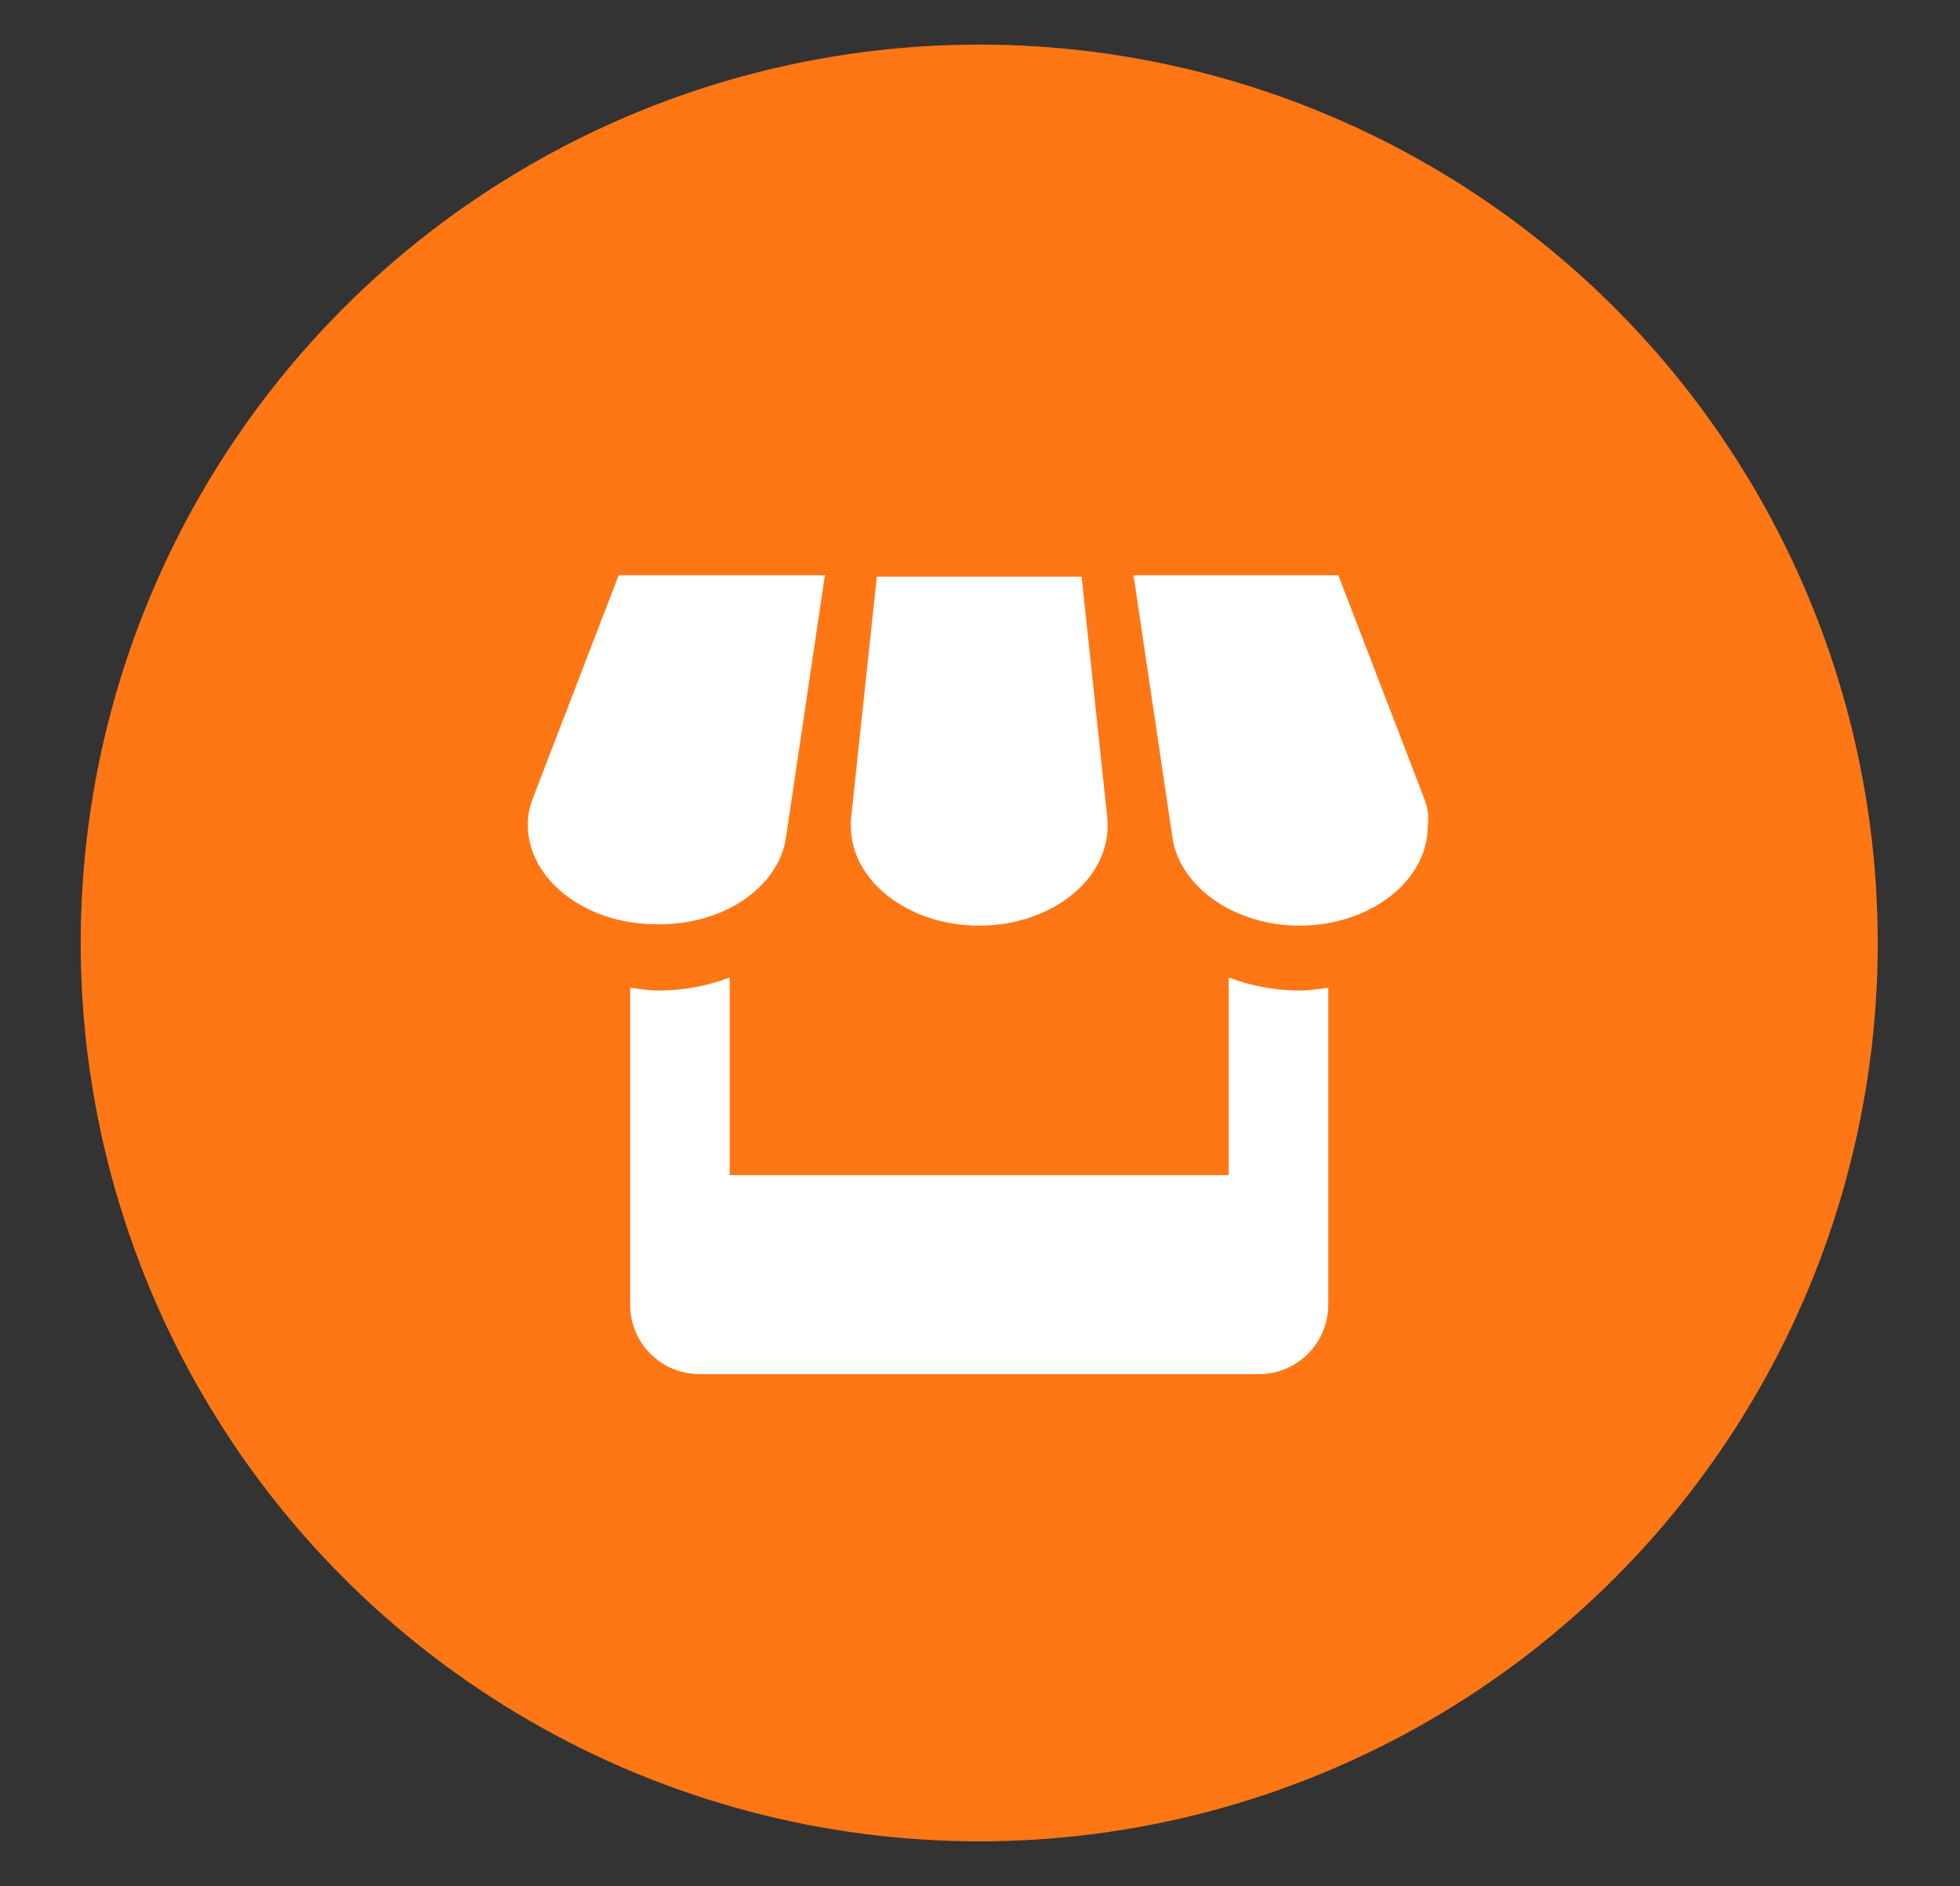 <?xml version="1.0" encoding="utf-8"?>
<!-- Generator: Adobe Illustrator 24.2.1, SVG Export Plug-In . SVG Version: 6.00 Build 0)  -->
<svg version="1.1" id="Layer_1" xmlns="http://www.w3.org/2000/svg" xmlns:xlink="http://www.w3.org/1999/xlink" x="0px" y="0px"
	 viewBox="0 0 135.9 130.8" style="enable-background:new 0 0 135.9 130.8;" xml:space="preserve">
<rect x="0" y="0" width="135.9" height="130.8" fill="#333333" stroke="none"/>
<style type="text/css">
	.st0{fill:#FF7715;}
	.st1{fill:#FFFFFF;}
</style>
<g id="Group_5" transform="translate(1800.996 474.292)">
	<circle id="Ellipse_5" class="st0" cx="-1733.1" cy="-408.9" r="62.3"/>
	<path id="Icon_metro-shop" class="st1" d="M-1746.5-416.2l2.7-18.2h-14.3l-6,15.6c-0.2,0.6-0.3,1.1-0.3,1.7c0,3.8,4,6.9,8.9,6.9
		C-1750.8-410.1-1747-412.8-1746.5-416.2L-1746.5-416.2z M-1733.1-410.1c4.9,0,8.9-3.1,8.9-6.9c0-0.1,0-0.3,0-0.4l-1.8-16.9h-14.2
		l-1.8,16.9c0,0.1,0,0.3,0,0.4C-1742-413.2-1738-410.1-1733.1-410.1L-1733.1-410.1z M-1715.8-406.5v13.7h-34.6v-13.7
		c-1.6,0.6-3.3,0.9-4.9,0.9c-0.7,0-1.3-0.1-2-0.2v22c0,2.7,2.2,4.8,4.8,4.8h38.8c2.7,0,4.8-2.2,4.8-4.8v-22c-0.7,0.1-1.3,0.2-2,0.2
		C-1712.5-405.6-1714.2-405.9-1715.8-406.5L-1715.8-406.5z M-1702.2-418.8l-6-15.6h-14.2l2.7,18.2c0.5,3.4,4.3,6.1,8.8,6.1
		c4.9,0,8.9-3.1,8.9-6.9C-1701.9-417.6-1702-418.2-1702.2-418.8L-1702.2-418.8z"/>
</g>
</svg>
